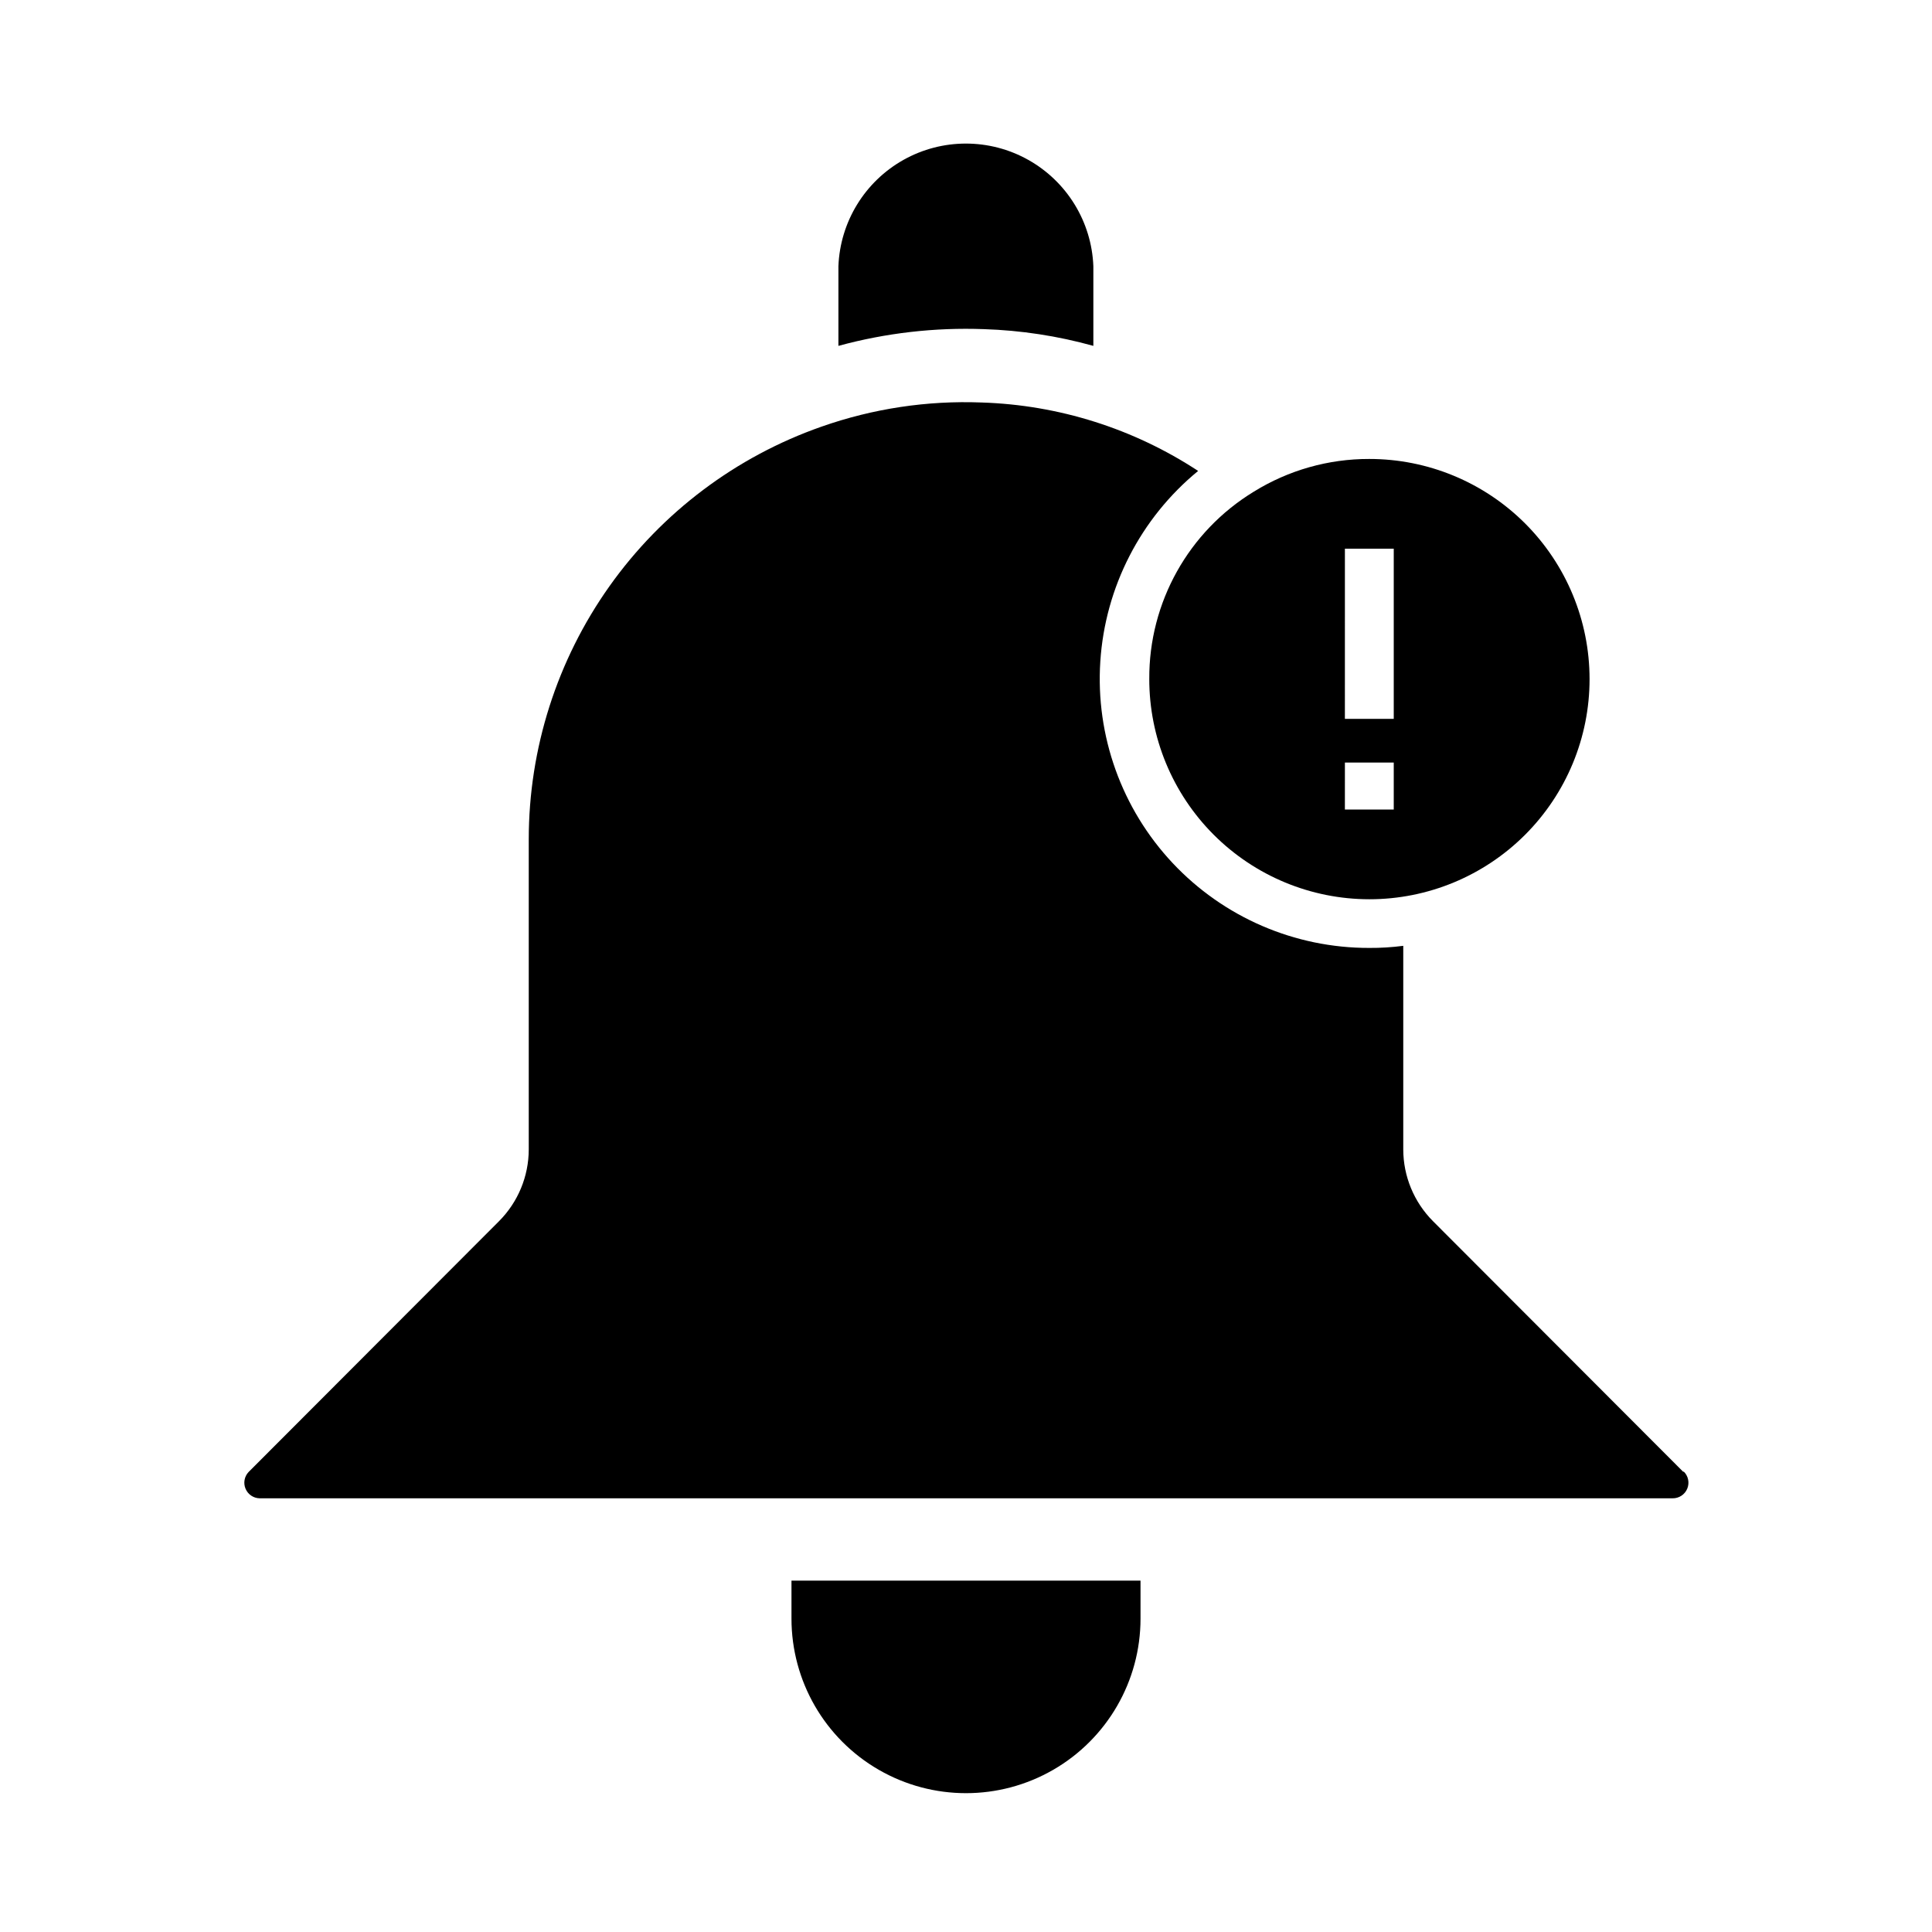 <?xml version="1.0" encoding="UTF-8"?>
<!-- Uploaded to: SVG Repo, www.svgrepo.com, Generator: SVG Repo Mixer Tools -->
<svg fill="#000000" width="800px" height="800px" version="1.1" viewBox="144 144 512 512" xmlns="http://www.w3.org/2000/svg">
 <g>
  <path d="m353.75 572.96c0 16.523 8.812 31.789 23.125 40.051 14.309 8.262 31.938 8.262 46.25 0 14.309-8.262 23.125-23.527 23.125-40.051v-10.078h-92.5z"/>
  <path d="m448.57 323.92c-0.016 15.48 6.125 30.328 17.062 41.281 10.941 10.953 25.781 17.105 41.262 17.113 15.477 0.004 30.324-6.144 41.27-17.09 10.945-10.945 17.094-25.789 17.086-41.27-0.004-15.48-6.156-30.32-17.109-41.262-10.953-10.938-25.801-17.074-41.281-17.062-10.801-0.027-21.398 2.977-30.582 8.664-17.301 10.535-27.816 29.367-27.707 49.625zm51.844-34.512 12.945 0.004v45.09h-12.949zm0 56.68h12.945v12.445h-12.949z"/>
  <path d="m433.75 235.66v-21.109c-0.453-11.758-6.992-22.434-17.258-28.188s-22.781-5.754-33.047 0-16.801 16.43-17.258 28.188v21.109c12.551-3.422 25.547-4.918 38.543-4.434 9.816 0.312 19.559 1.801 29.02 4.434z"/>
  <path d="m590.14 534.11-66.402-66.504c-5.019-5.047-7.848-11.875-7.859-18.992v-53.961c-2.992 0.391-6.004 0.574-9.02 0.555-19.734 0.039-38.598-8.109-52.105-22.496-13.504-14.387-20.441-33.73-19.16-53.422 1.281-19.691 10.668-37.973 25.922-50.488-17.086-11.219-36.949-17.496-57.383-18.137-14.418-0.559-28.809 1.613-42.418 6.398-22.668 7.938-42.312 22.719-56.211 42.305-13.898 19.586-21.371 43.008-21.379 67.023v82.223c-0.012 7.117-2.836 13.945-7.859 18.992l-66.402 66.504c-1.113 1.188-1.422 2.922-0.789 4.422 0.629 1.504 2.086 2.492 3.711 2.531h374.43c1.715 0.043 3.281-0.98 3.93-2.57 0.652-1.59 0.25-3.414-1.008-4.586z"/>
 </g>
</svg>
